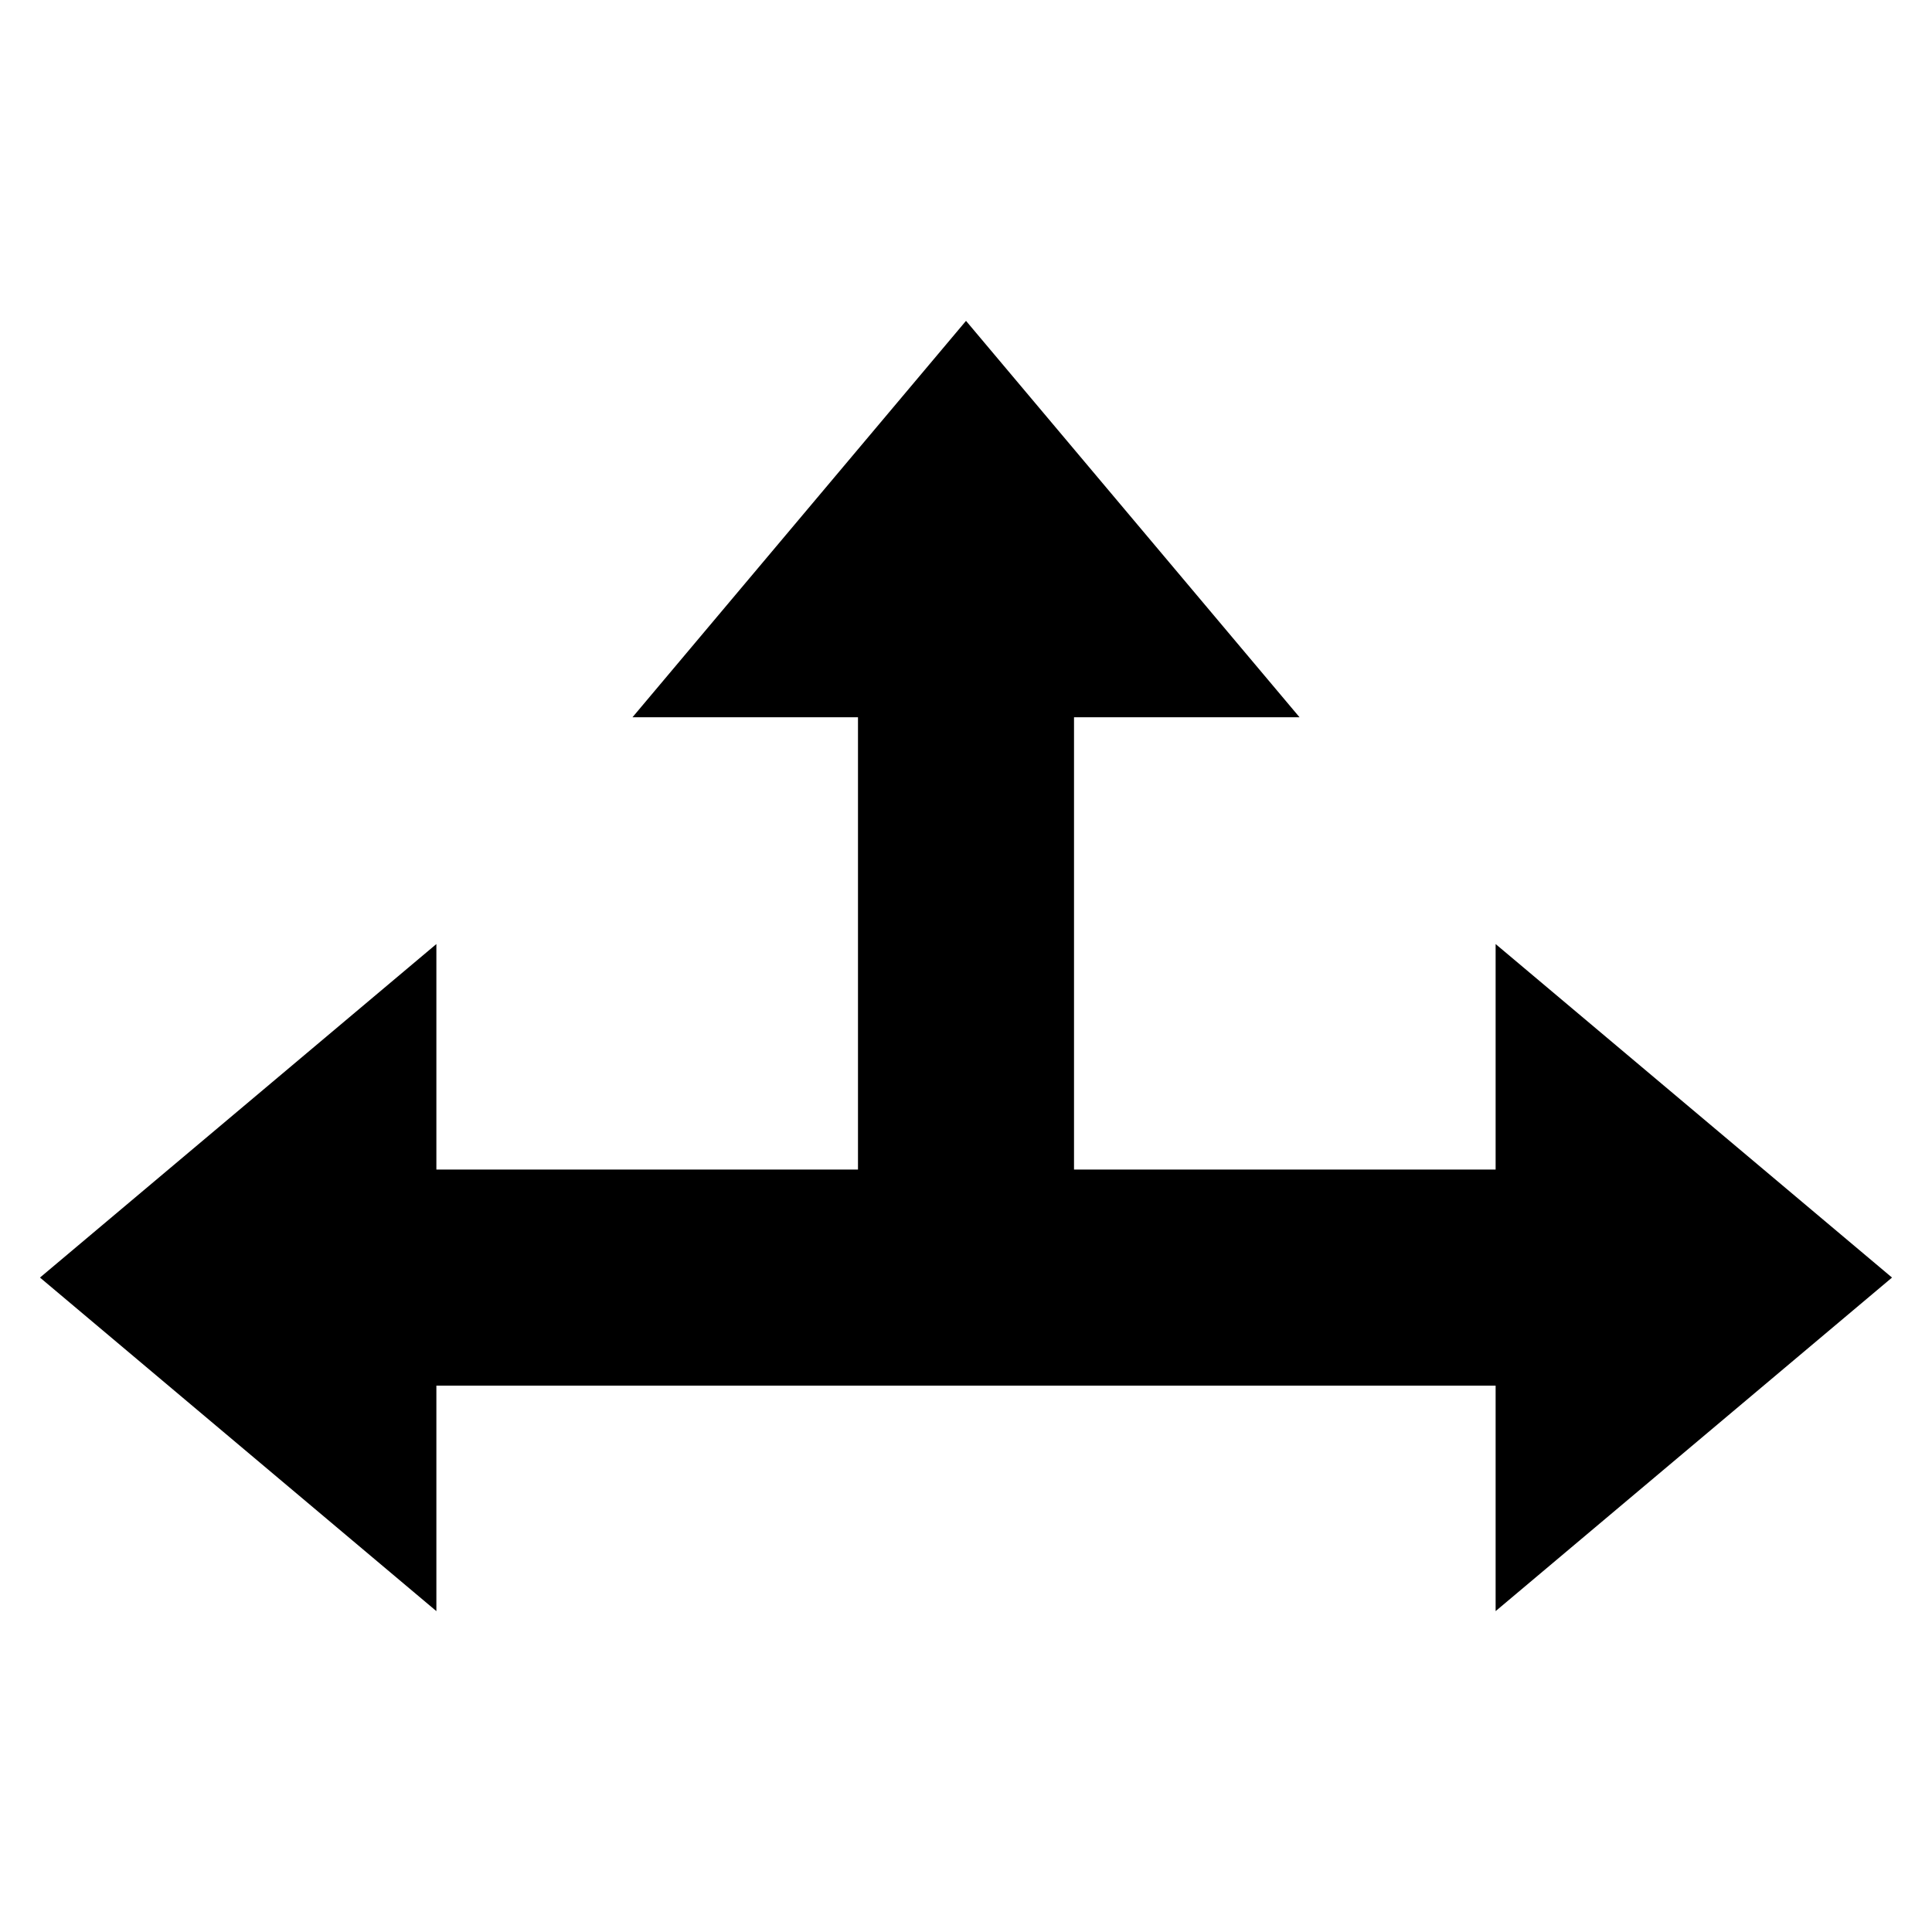 <?xml version="1.0" encoding="UTF-8"?>
<!-- Uploaded to: SVG Repo, www.svgrepo.com, Generator: SVG Repo Mixer Tools -->
<svg fill="#000000" width="800px" height="800px" version="1.1" viewBox="144 144 512 512" xmlns="http://www.w3.org/2000/svg">
 <path d="m488.39 334.08-88.387-105.05-88.387 105.05h59.758v119.86h-111.73v-59.758l-105.05 88.387 105.05 88.395v-59.762h280.71v59.762l105.05-88.395-105.05-88.387v59.758h-111.73v-119.86z" fill-rule="evenodd"/>
</svg>